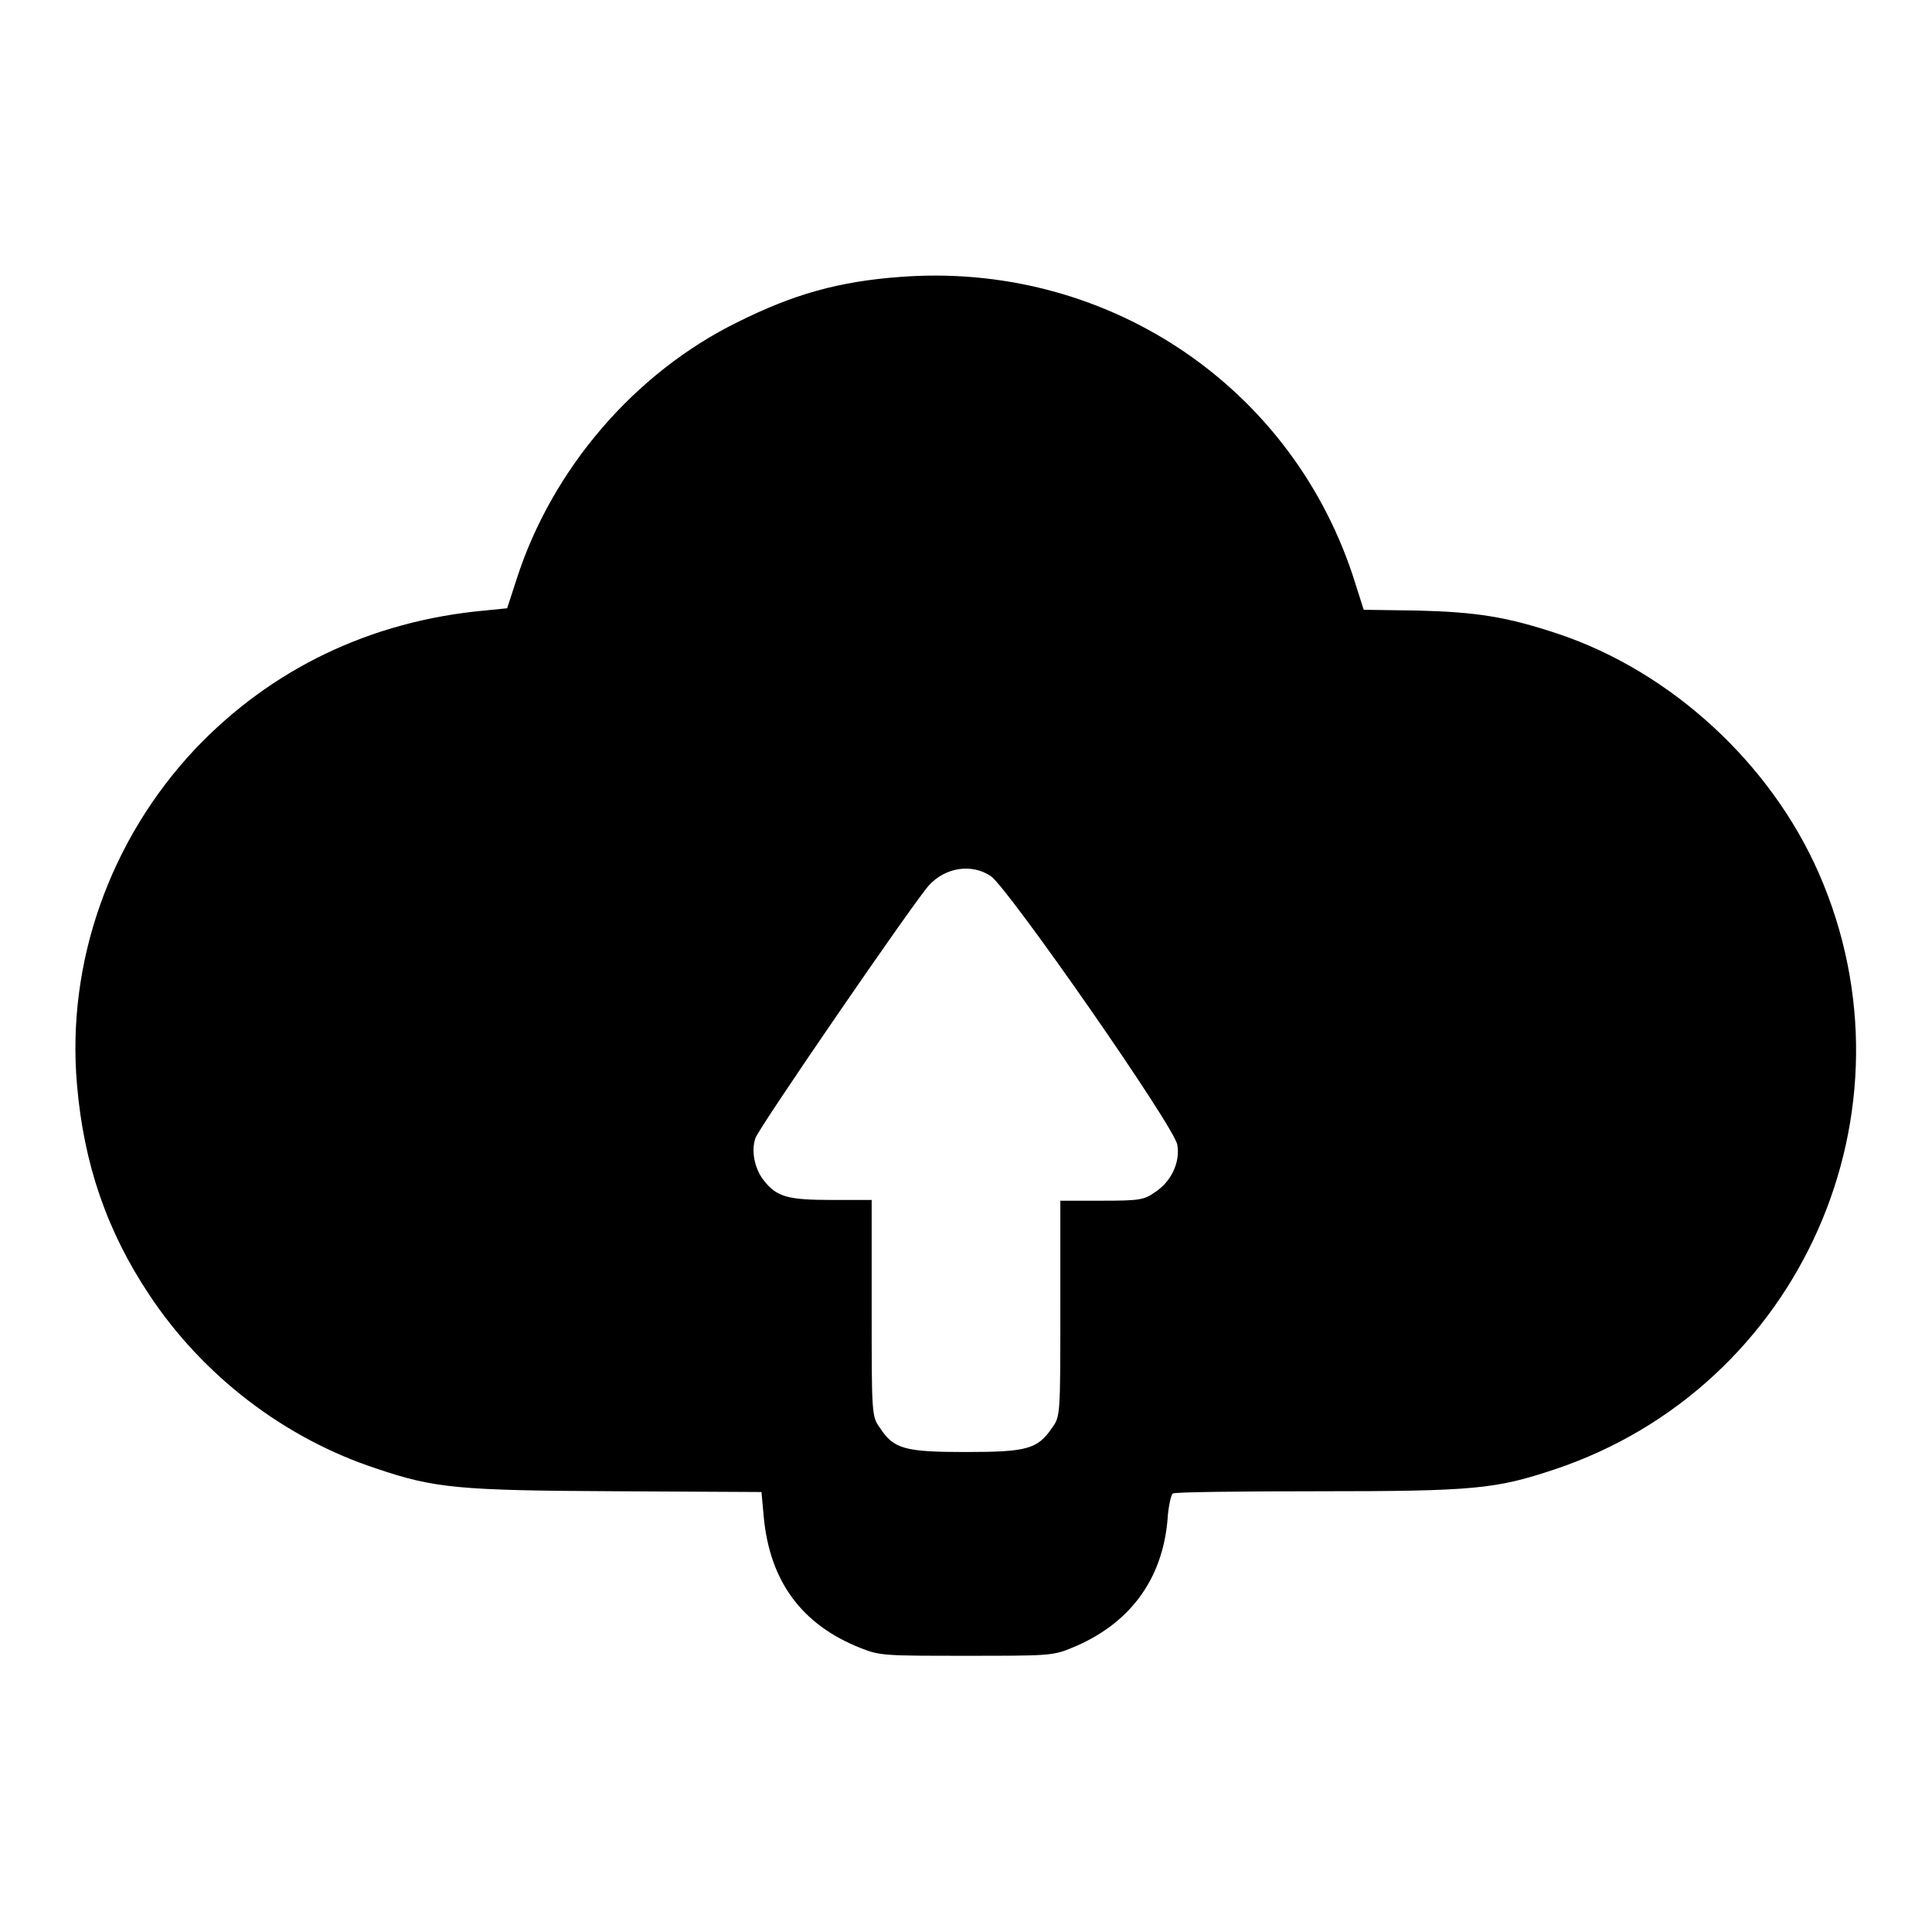 <?xml version="1.0" encoding="utf-8"?>
<!-- Svg Vector Icons : http://www.onlinewebfonts.com/icon -->
<!DOCTYPE svg PUBLIC "-//W3C//DTD SVG 1.1//EN" "http://www.w3.org/Graphics/SVG/1.1/DTD/svg11.dtd">
<svg version="1.1" xmlns="http://www.w3.org/2000/svg" xmlns:xlink="http://www.w3.org/1999/xlink" x="0px" y="0px" viewBox="0 0 256 256" enable-background="new 0 0 256 256" xml:space="preserve">
<g><g><g><path fill="#000000" d="M119.2,36.7c-8.1,0.6-14.1,2.3-21.5,6c-13.6,6.7-24.5,19.4-29.2,33.9l-1.3,4l-3,0.3C49,82.3,35.9,88.7,25.9,99.2c-11.4,12.1-17.1,28.4-15.7,44.5c0.9,10.6,4,19.5,9.6,27.9c7.1,10.7,17.9,19,30.1,23c7.7,2.6,10.8,2.9,31.9,3l19.1,0.1l0.3,3.3c0.8,8.5,5,14.3,12.9,17.4c2.5,1,3.3,1,13.9,1c10.7,0,11.5,0,13.9-1c7.7-3.1,12.1-9,12.8-17c0.1-1.8,0.5-3.4,0.7-3.5c0.2-0.2,8.9-0.3,19.3-0.3c20.7,0,23.5-0.3,31.3-2.9c32.6-10.9,48.8-47.5,35-79c-6.4-14.6-19.6-26.7-34.5-31.7c-6.9-2.3-10.9-2.9-18.7-3.1l-7.1-0.1l-1.5-4.7C170.7,50.7,146.2,34.6,119.2,36.7z M131.3,116.1c2.3,1.6,24.4,33.3,24.7,35.6c0.4,2.3-0.8,4.9-3,6.3c-1.4,1-2.1,1.1-7,1.1h-5.5v14.3c0,14.1,0,14.3-1.1,15.8c-1.9,2.8-3.3,3.2-11.4,3.2c-8.1,0-9.6-0.4-11.4-3.2c-1.1-1.5-1.1-1.8-1.1-15.8V159h-5.3c-5.8,0-7.3-0.4-9-2.6c-1.2-1.5-1.7-3.9-1.1-5.6c0.4-1.3,21-31.3,23-33.5C125.3,114.9,128.8,114.4,131.3,116.1z"/></g></g></g>
</svg>
